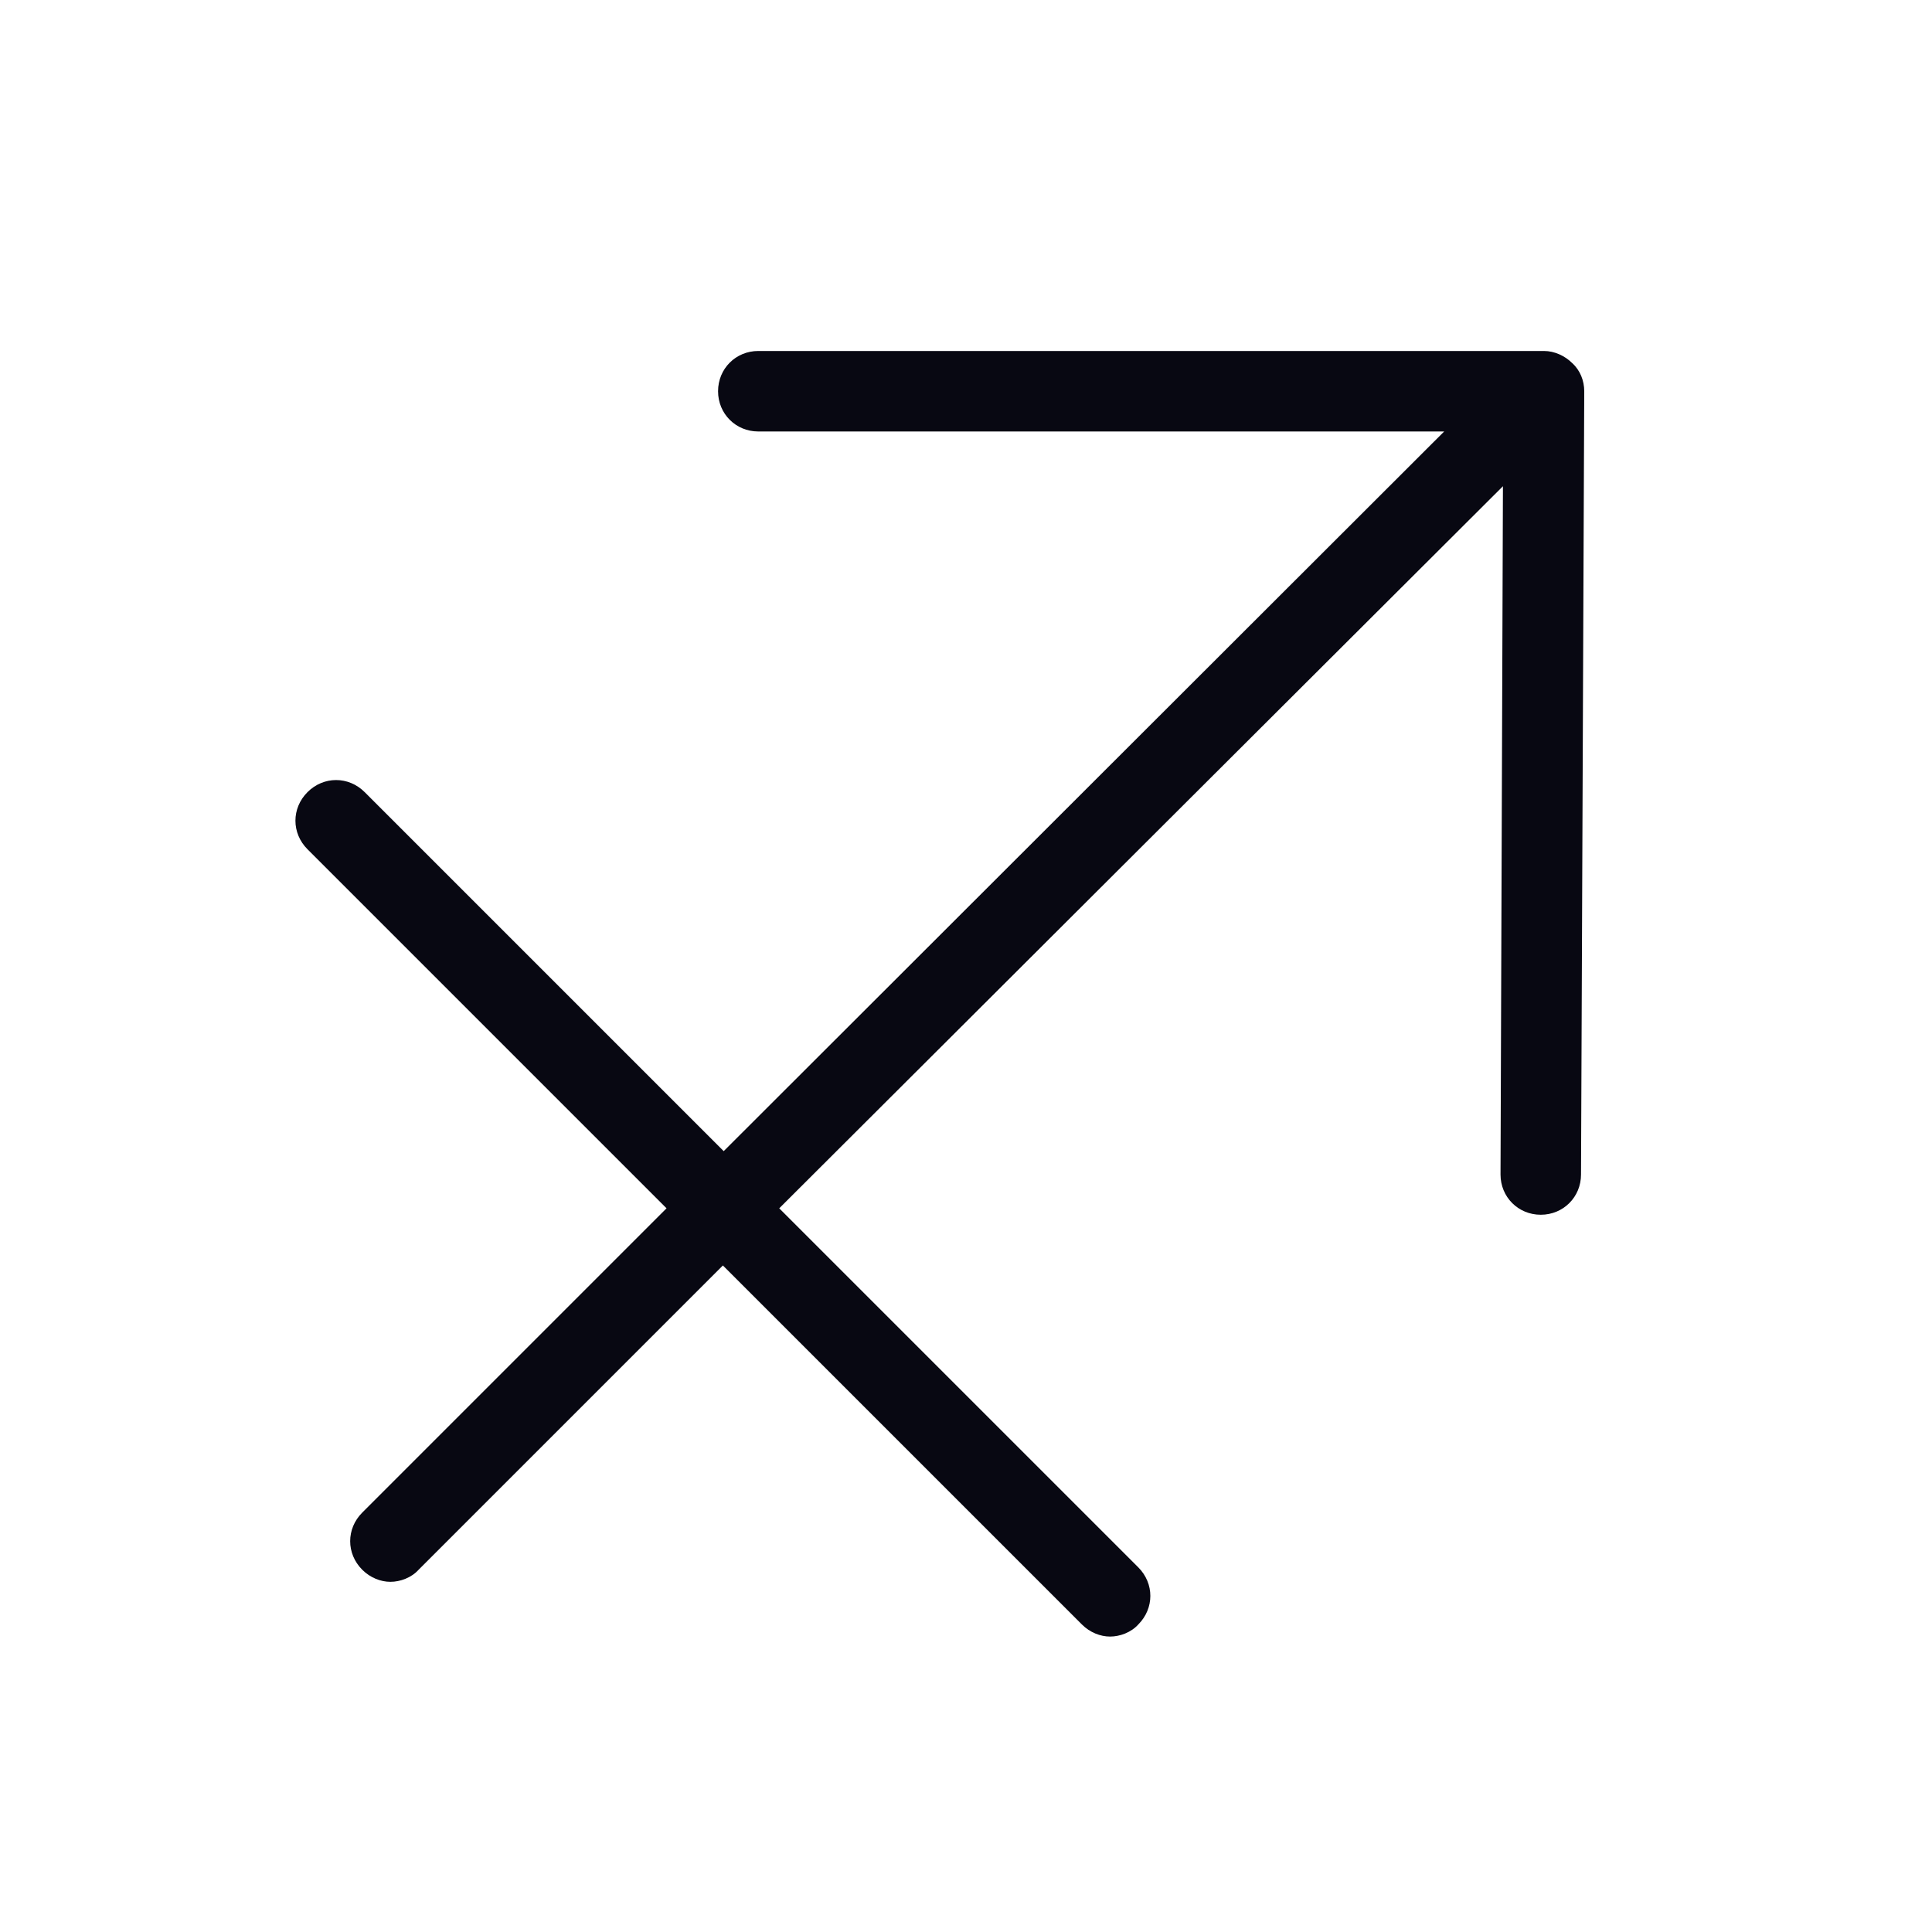 <svg width="24" height="24" viewBox="0 0 24 24" fill="none" xmlns="http://www.w3.org/2000/svg">
<path d="M19.53 4.51C19.44 4.42 19.31 4.36 19.18 4.36H9.42C9.14 4.36 8.92 4.58 8.92 4.86C8.92 5.14 9.14 5.36 9.42 5.36H17.94L8.99 14.3L4.53 9.84C4.33 9.64 4.02 9.64 3.82 9.84C3.62 10.04 3.62 10.35 3.82 10.55L8.28 15.01L4.5 18.79C4.3 18.99 4.3 19.3 4.5 19.5C4.6 19.6 4.73 19.65 4.85 19.65C4.97 19.65 5.11 19.6 5.2 19.5L8.98 15.72L13.44 20.18C13.54 20.28 13.67 20.33 13.79 20.33C13.91 20.33 14.05 20.28 14.14 20.18C14.34 19.98 14.34 19.67 14.14 19.47L9.68 15.01L18.67 6.04L18.64 14.59C18.64 14.87 18.86 15.09 19.14 15.09C19.42 15.09 19.64 14.87 19.64 14.59L19.68 4.86C19.68 4.73 19.63 4.6 19.53 4.51Z" fill="#080812"/>
</svg>
